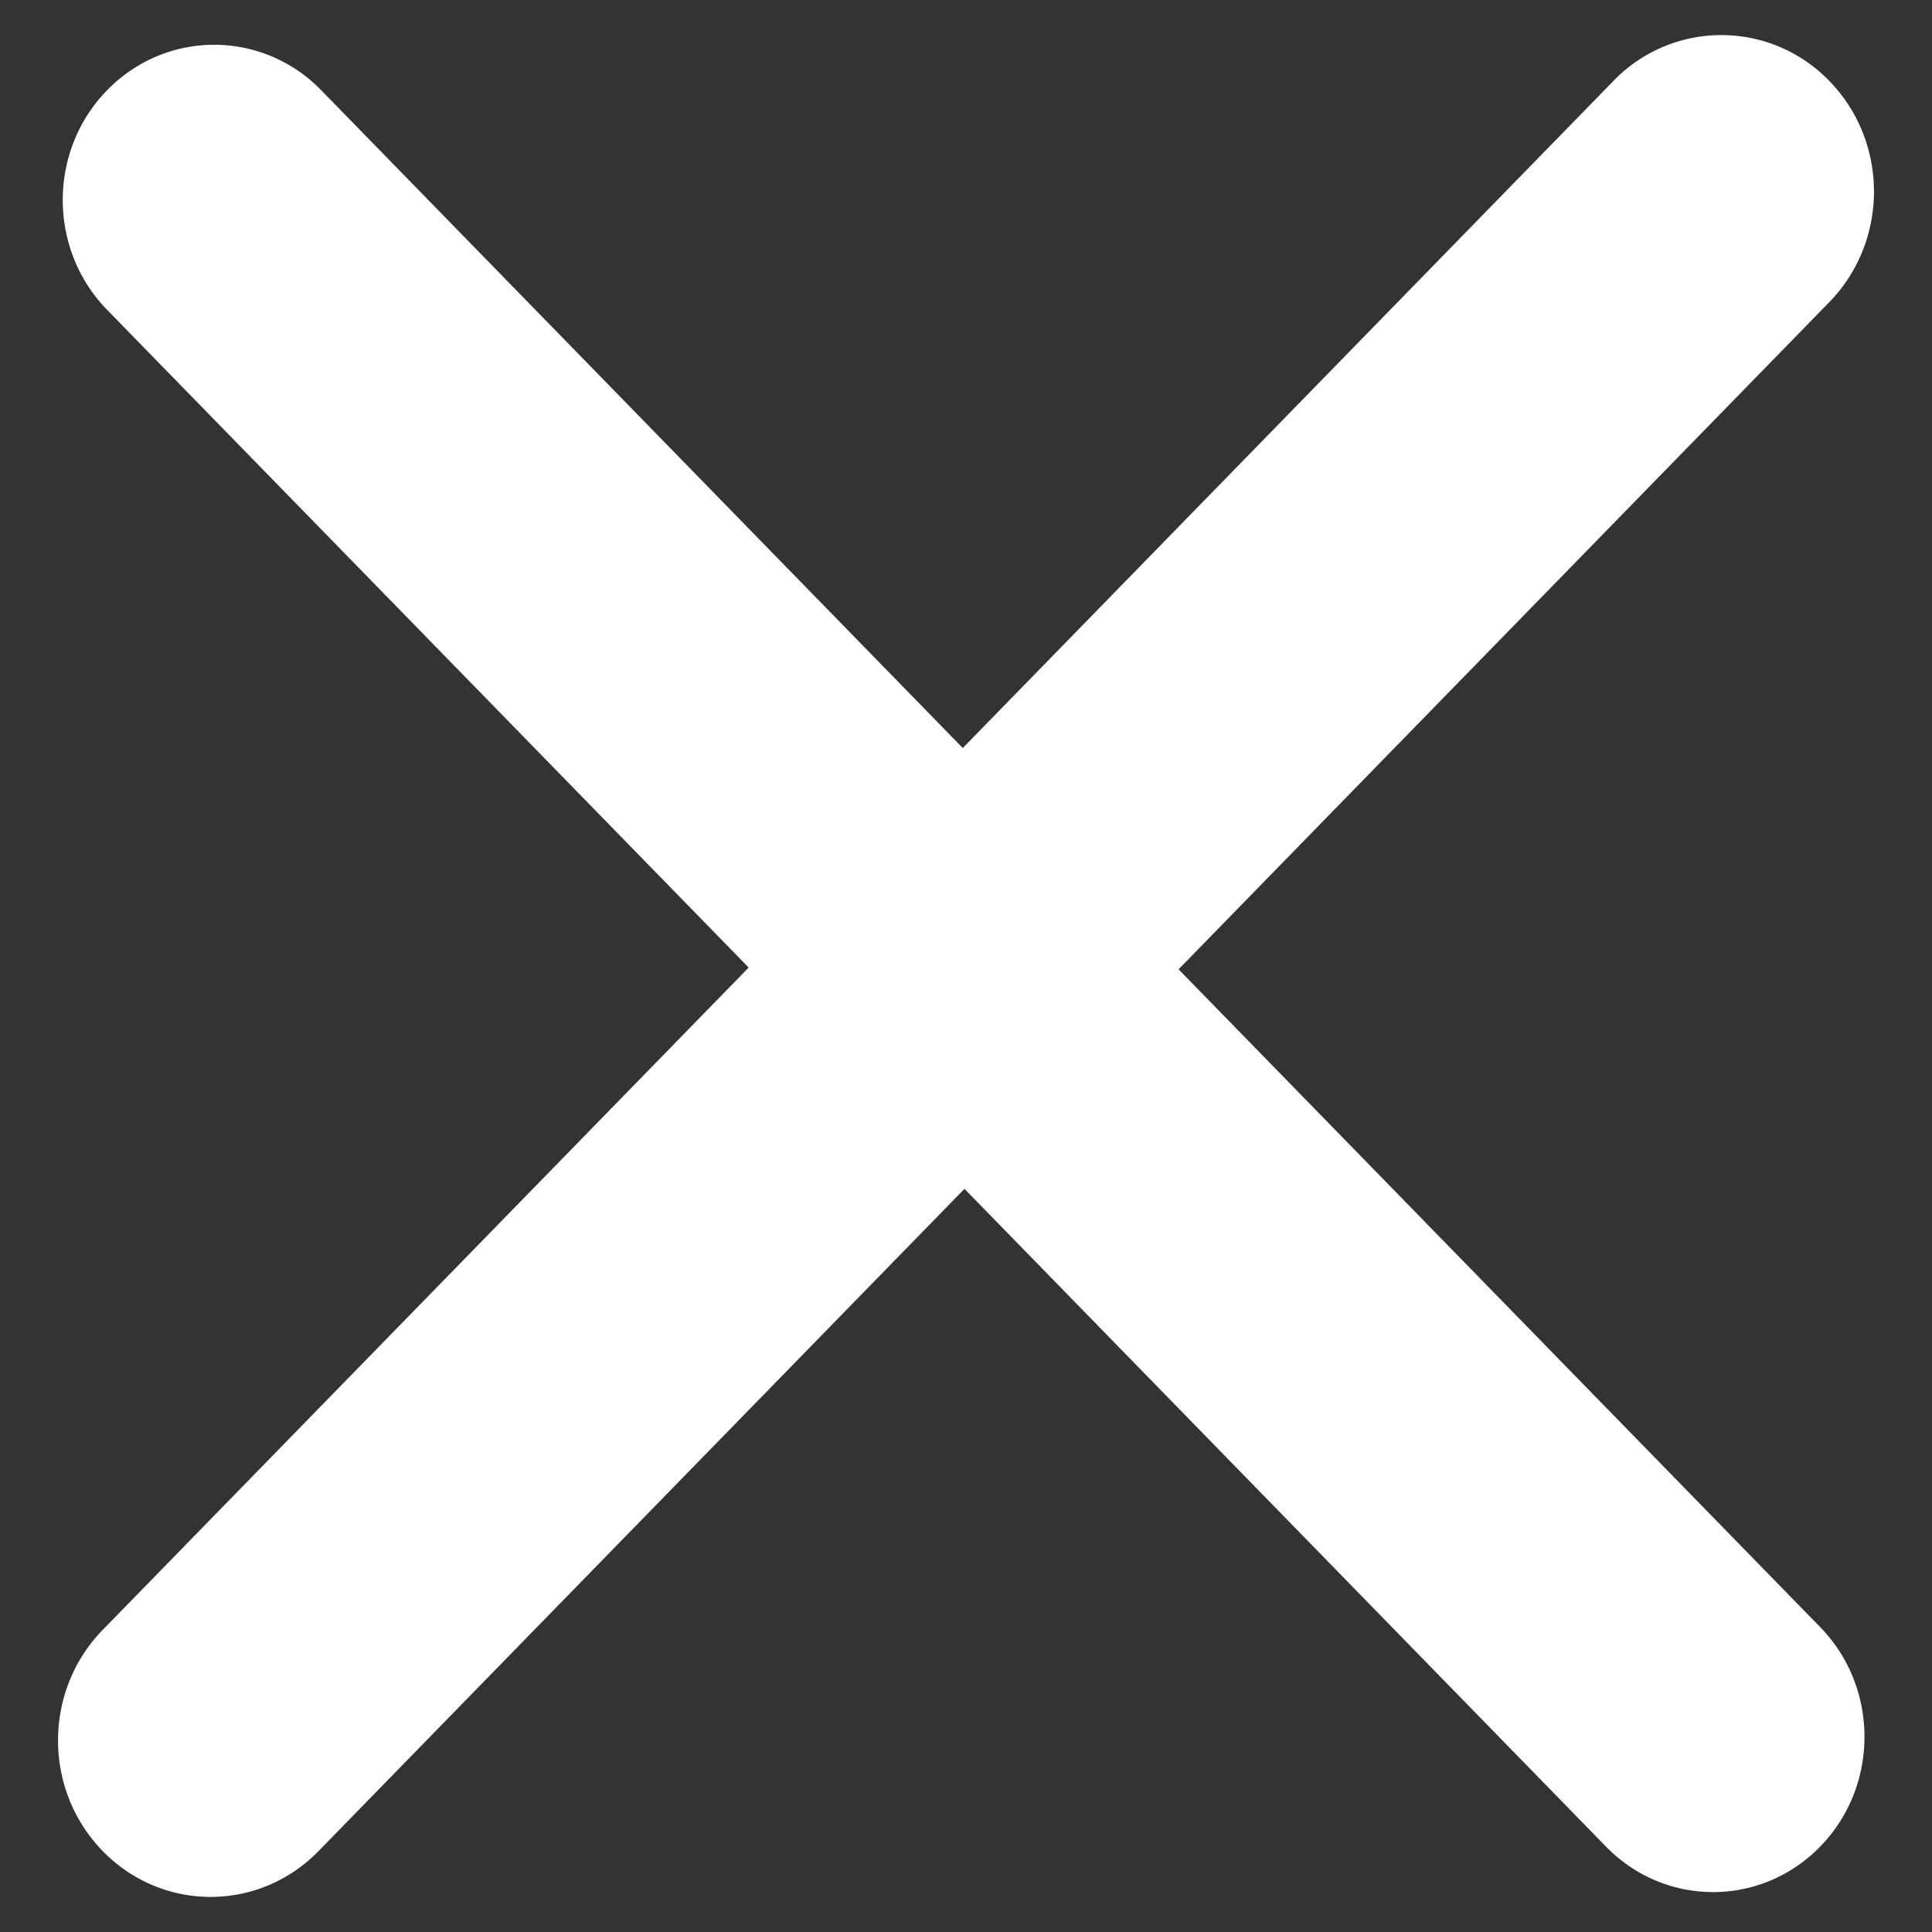 <?xml version="1.0" standalone="no"?><!DOCTYPE svg PUBLIC "-//W3C//DTD SVG 1.1//EN" "http://www.w3.org/Graphics/SVG/1.1/DTD/svg11.dtd"><svg t="1539738319110" class="icon" style="" viewBox="0 0 1024 1024" version="1.1" xmlns="http://www.w3.org/2000/svg" p-id="3180" xmlns:xlink="http://www.w3.org/1999/xlink" width="32" height="32"><rect x="0" y="0" width="1024" height="1024" fill="#333333" stroke="none"/><defs><style type="text/css"></style></defs><path d="M624.671 513.756l340.055 348.631c31.324 32.118 31.324 84.214 0 116.352-31.35 32.143-82.161 32.143-113.51 0l-340.029-348.631-342.354 351.007c-31.601 32.389-82.801 32.389-114.376 0-31.596-32.384-31.596-84.9 0-117.263l342.354-351.022-340.055-348.626c-31.324-32.138-31.324-84.234 0-116.372 31.35-32.138 82.156-32.138 113.505 0l340.029 348.636 344.878-353.592a79.488 79.488 0 0 1 114.376 0c31.596 32.379 31.596 84.895 0 117.279l-344.873 353.603z" p-id="3181" fill="#ffffff"></path></svg>